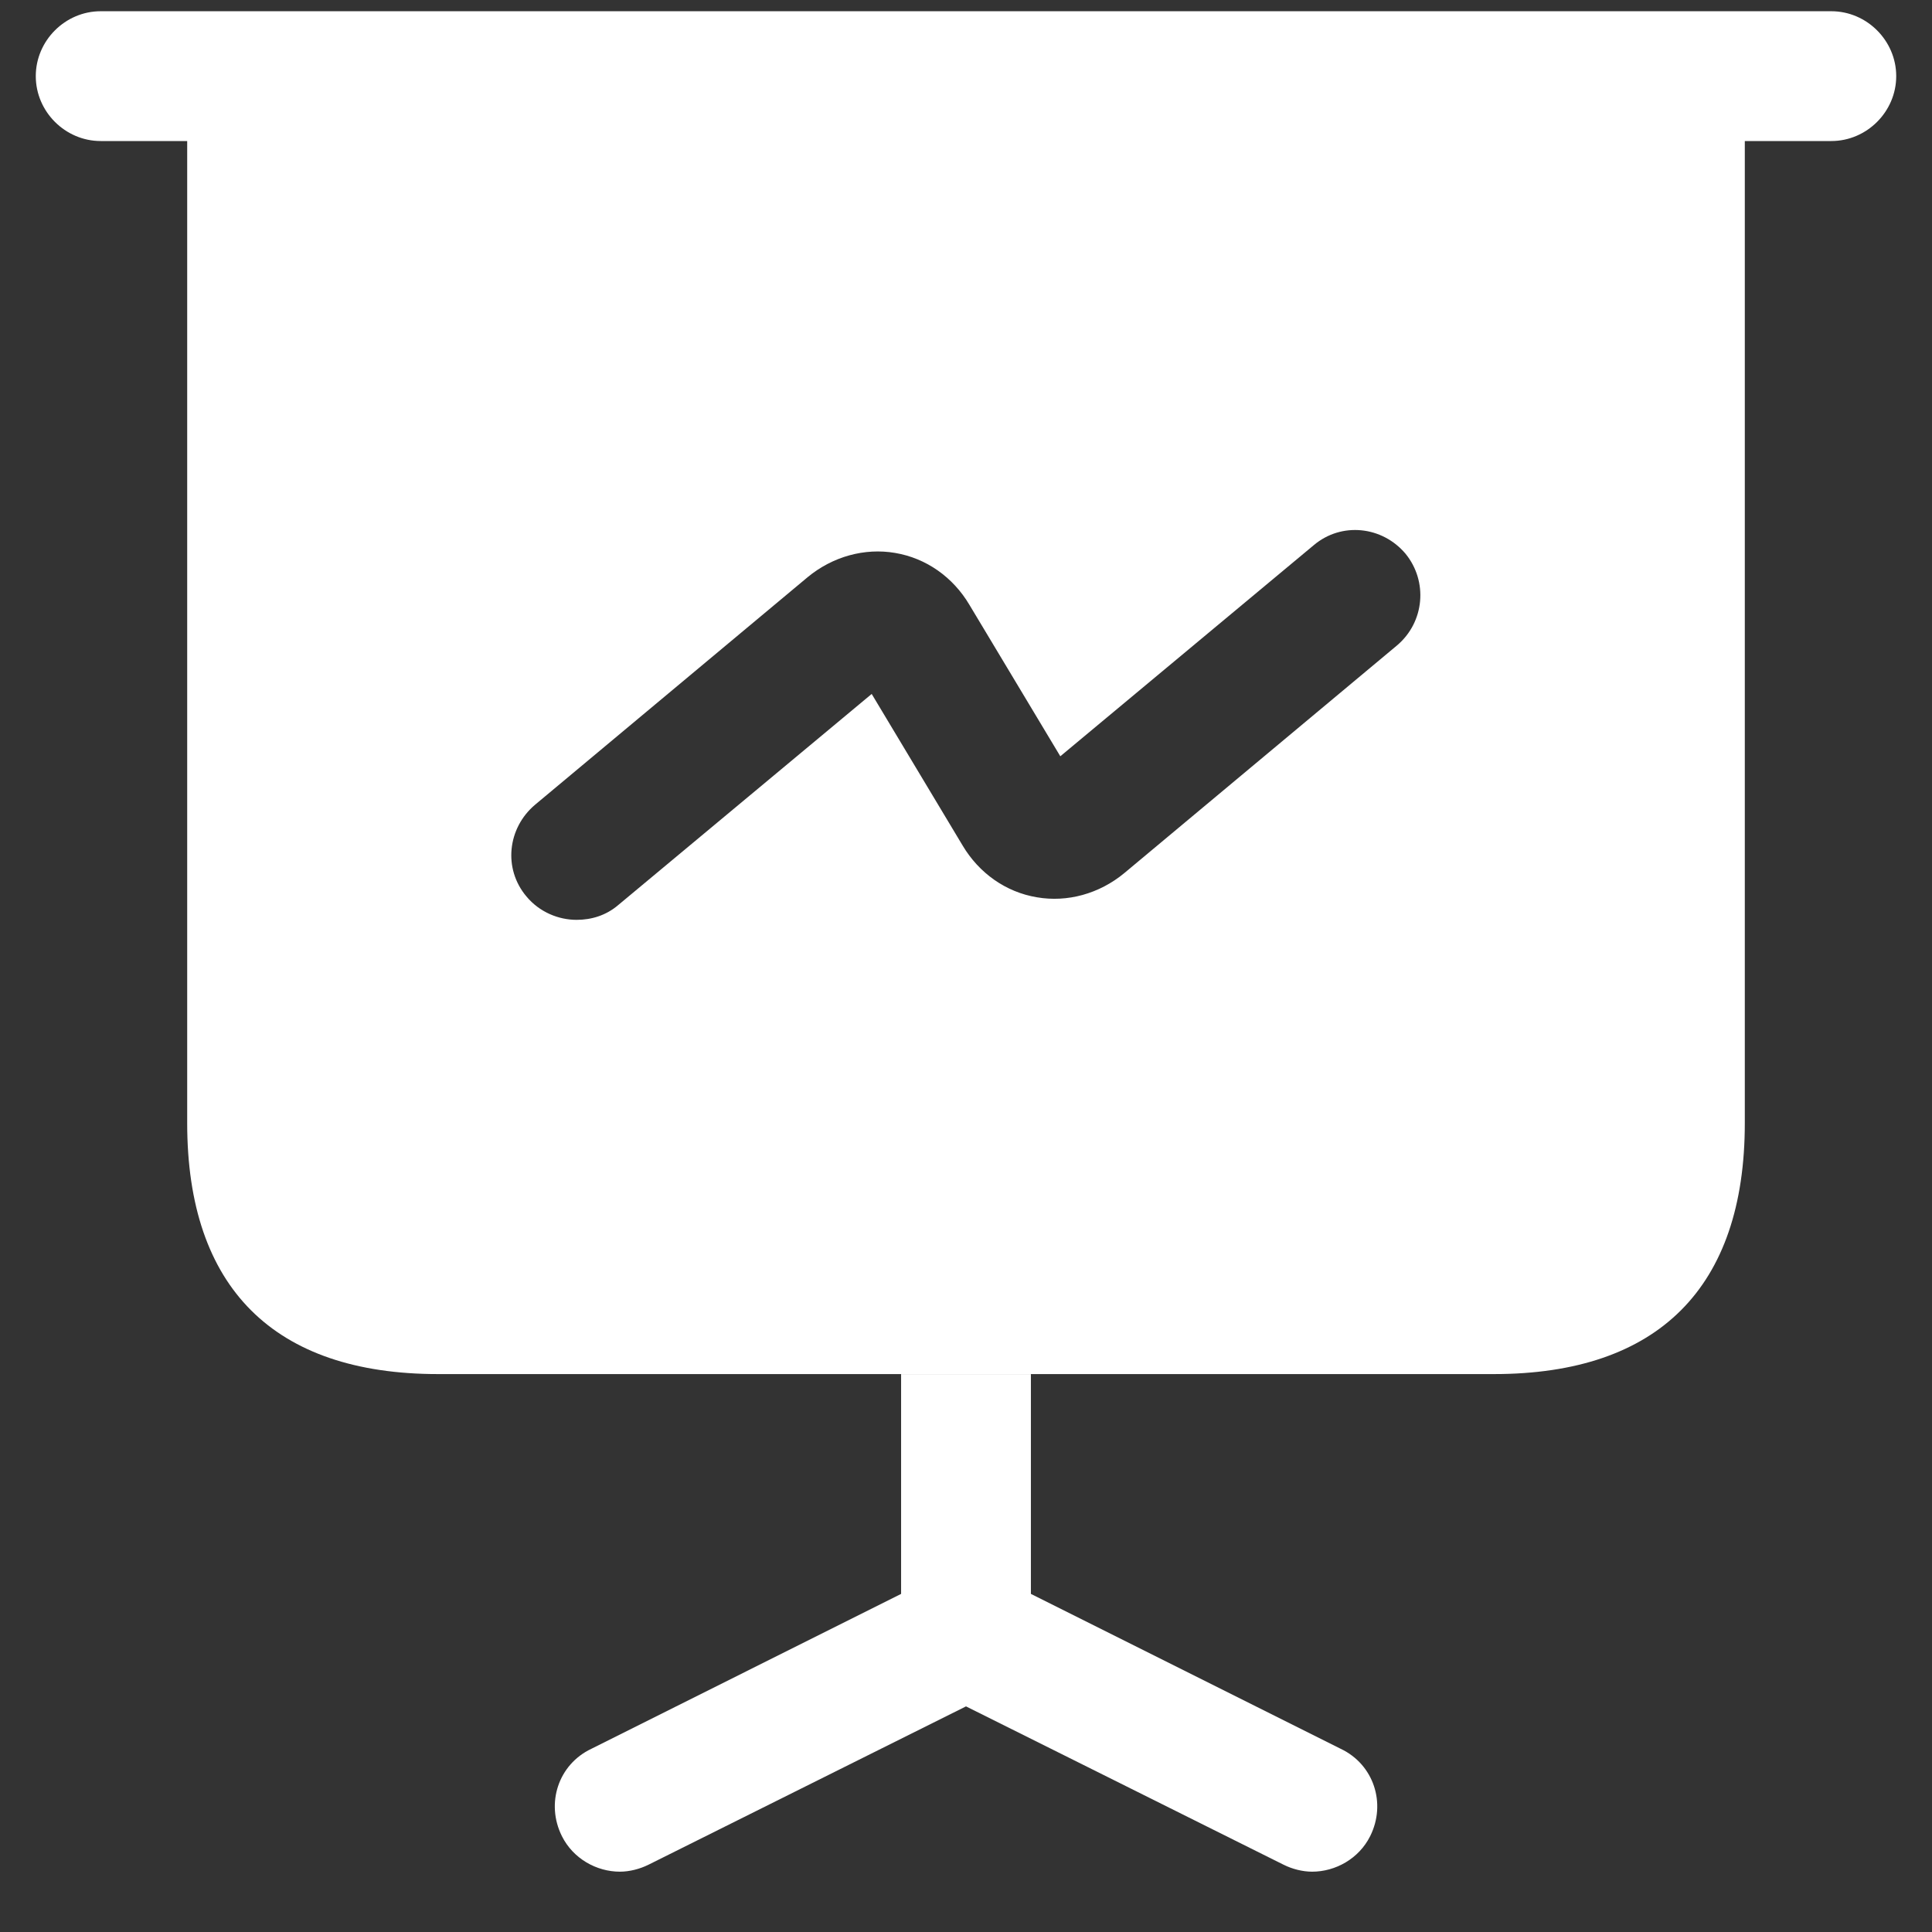 <svg width="27" height="27" viewBox="0 0 27 27" fill="none" xmlns="http://www.w3.org/2000/svg">
<rect x="0" y="0" width="27" height="27" fill="#333333" stroke="none"/>
<g id="Icon Presentation">
<g id="Icon Presentation_2">
<g id="Group">
<path id="Vector" d="M25.593 1.971H1.407C0.911 1.971 0.5 1.56 0.5 1.064C0.5 0.568 0.911 0.157 1.407 0.157H25.593C26.089 0.157 26.5 0.568 26.5 1.064C26.5 1.56 26.089 1.971 25.593 1.971Z" fill="white"/>
<path id="Vector_2" d="M19.148 25.661C18.991 25.975 18.664 26.157 18.337 26.157C18.204 26.157 18.059 26.12 17.939 26.06L13.5 23.847L9.062 26.06C8.941 26.12 8.796 26.157 8.663 26.157C8.337 26.157 8.01 25.975 7.853 25.661C7.623 25.201 7.805 24.657 8.264 24.44L12.593 22.275V19.203H14.407V22.275L18.737 24.44C19.196 24.657 19.378 25.201 19.148 25.661Z" fill="white"/>
<path id="Vector_3" d="M2.616 1.064V15.696C2.616 17.994 3.826 19.203 6.123 19.203H20.877C23.174 19.203 24.384 17.994 24.384 15.696V1.064H2.616ZM19.522 9.021L15.713 12.201C15.362 12.492 14.915 12.613 14.492 12.54C14.056 12.468 13.681 12.201 13.452 11.815L12.182 9.698L8.639 12.649C8.469 12.794 8.264 12.855 8.058 12.855C7.804 12.855 7.538 12.746 7.357 12.528C7.03 12.141 7.091 11.573 7.478 11.246L11.287 8.066C11.638 7.776 12.085 7.655 12.508 7.727C12.944 7.8 13.319 8.066 13.548 8.453L14.818 10.569L18.361 7.618C18.748 7.292 19.317 7.352 19.643 7.739C19.958 8.126 19.909 8.695 19.522 9.021Z" fill="white"/>
</g>
</g>
</g>
</svg>

